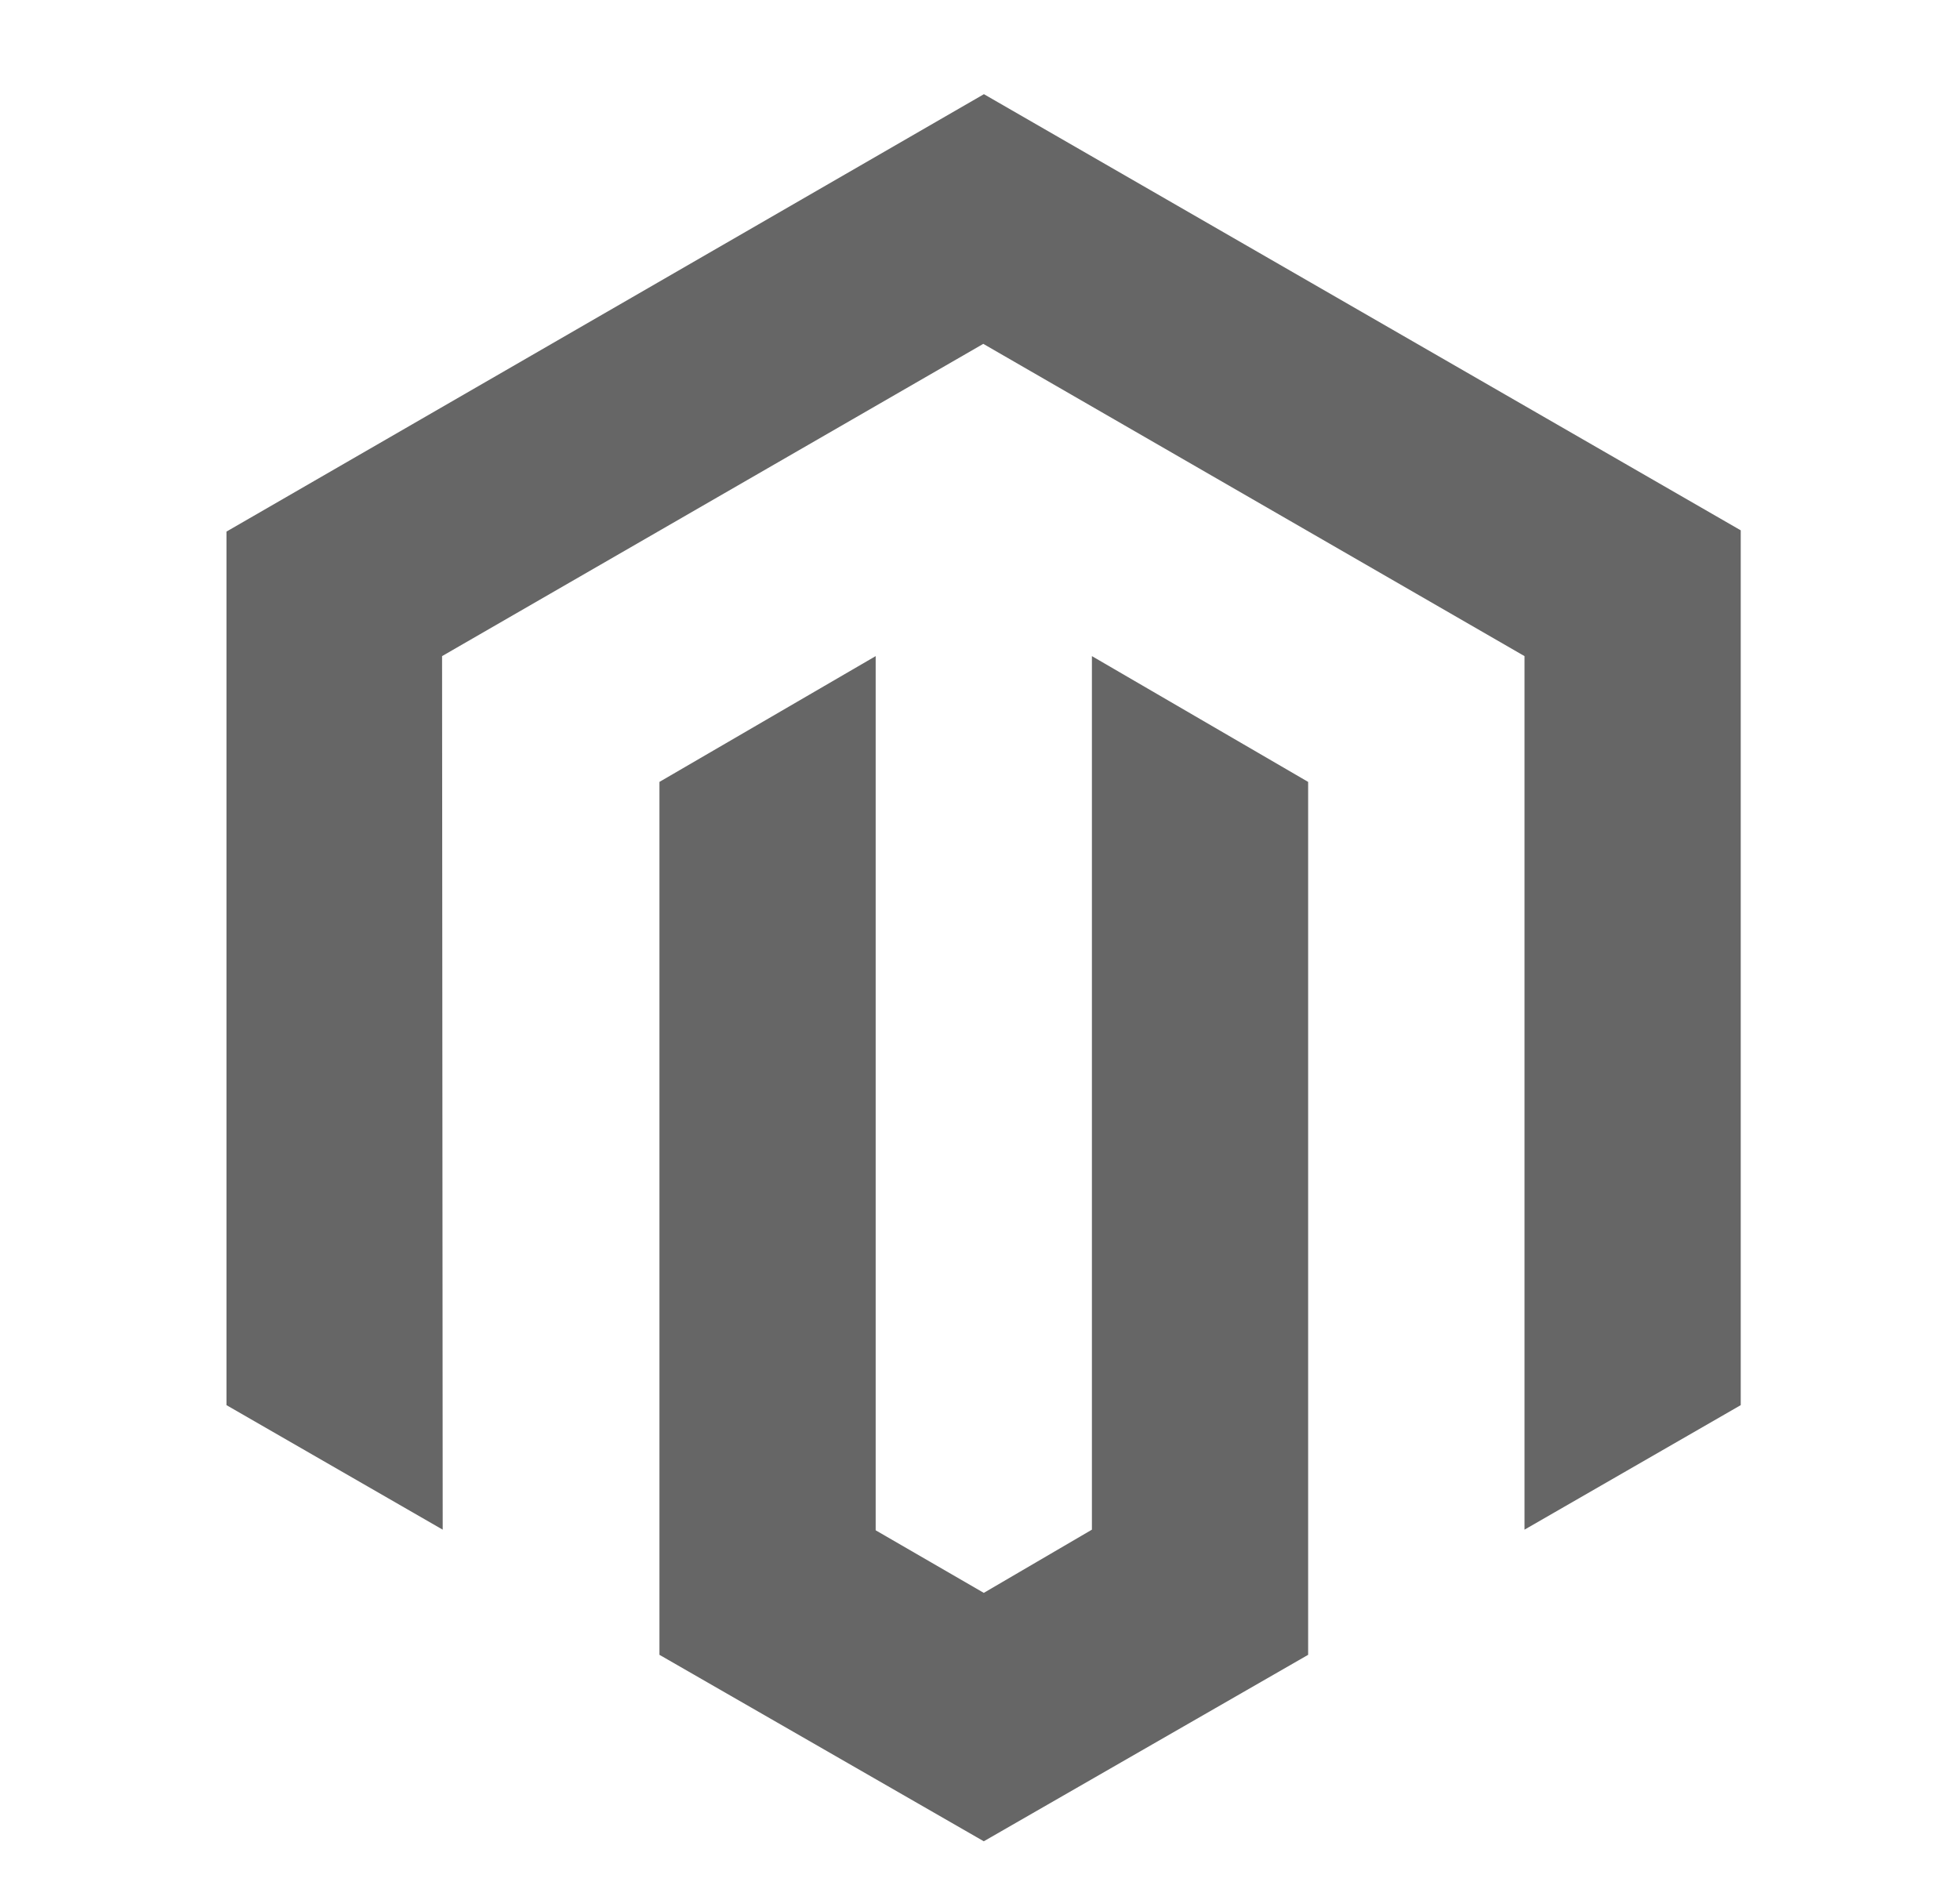 <?xml version="1.0" encoding="UTF-8"?>
<svg xmlns="http://www.w3.org/2000/svg" width="31" height="30" viewBox="0 0 31 30" fill="none">
  <g clip-path="url(#clip0_668_4643)">
    <path d="M15.562 1.49L3.582 8.41V22.23L7.002 24.2L6.992 10.38L15.552 5.44L24.112 10.38V24.2L27.532 22.23V8.39L15.562 1.49Z" fill="#666666"></path>
    <path d="M17.27 24.2L15.56 25.2L13.85 24.21V10.38L10.43 12.37V26.18L15.56 29.13L20.69 26.18V12.37L17.27 10.38V24.2Z" fill="#666666"></path>
  </g>
  <defs>
    <clipPath id="clip0_668_4643">
      <rect width="29.51" height="29.51" fill="white" transform="translate(0.66)"></rect>
    </clipPath>
  </defs>
</svg>
